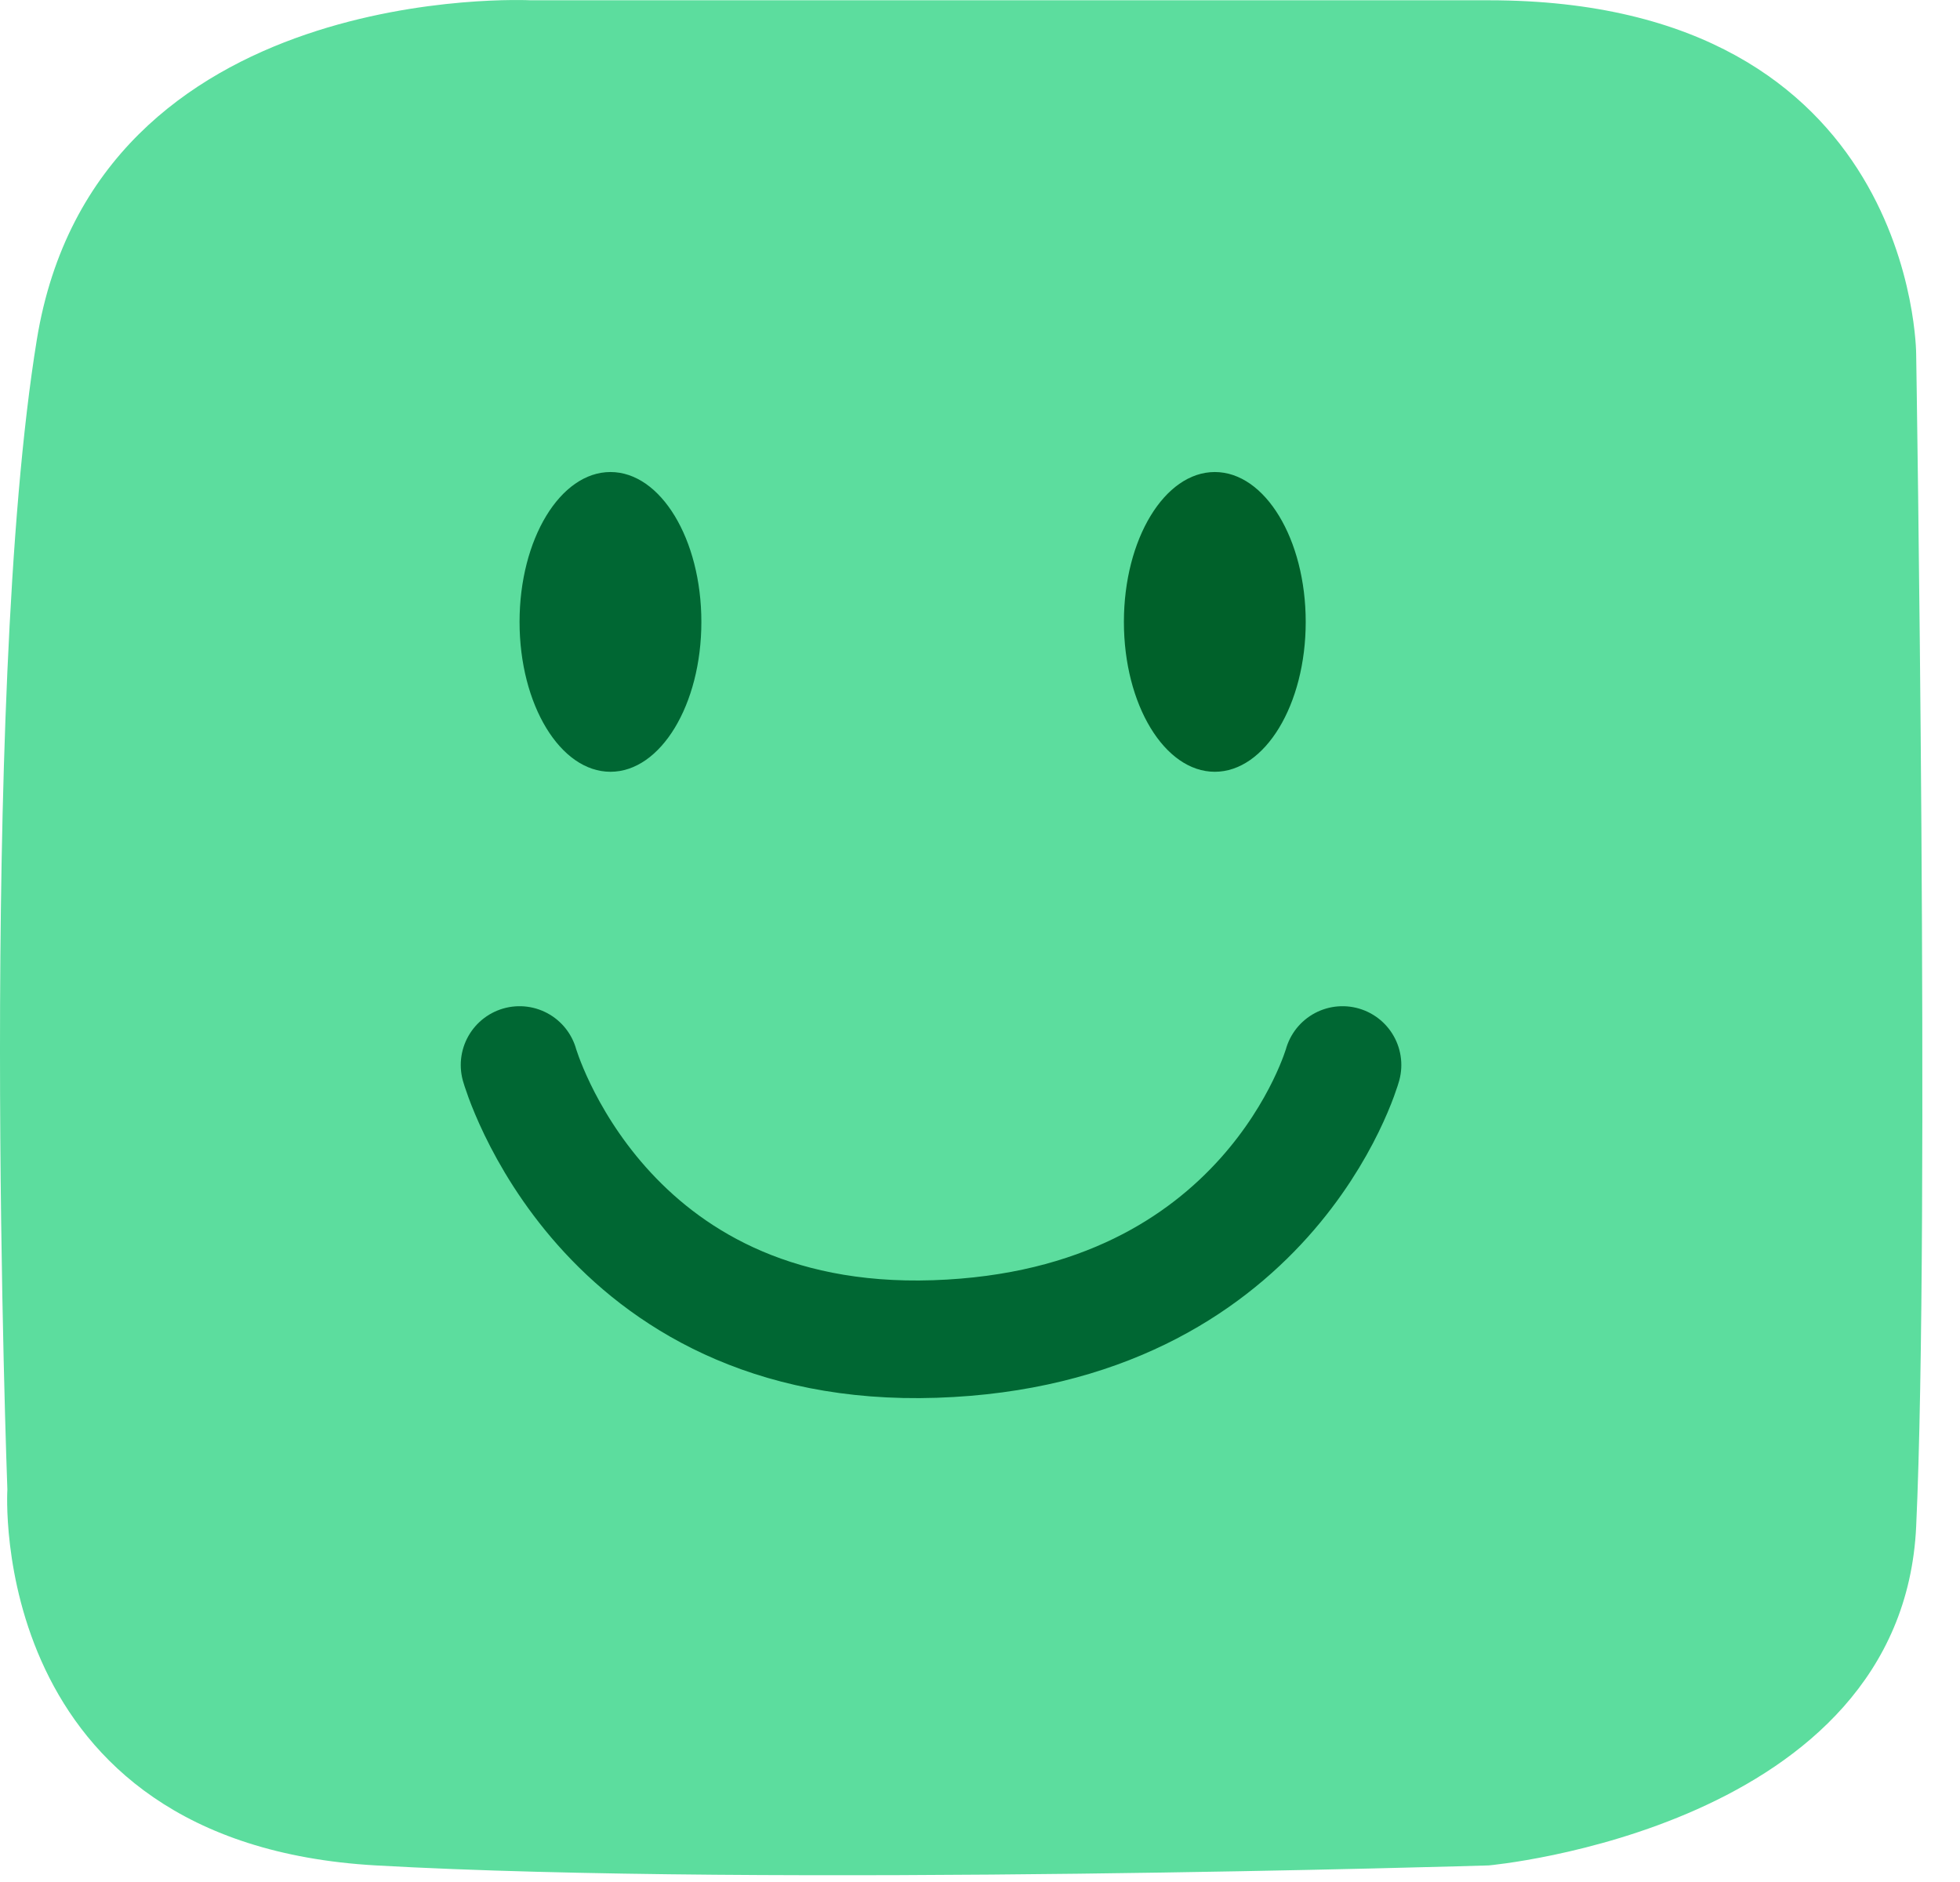 <svg width="50" height="48" viewBox="0 0 50 48" fill="none" xmlns="http://www.w3.org/2000/svg">
<path d="M37.977 0.007H13.537C13.537 0.007 2.444 -0.552 0.94 8.66C-0.564 17.872 0.188 37.989 0.188 37.989C0.188 37.989 -0.376 47.013 9.588 47.577C19.553 48.141 37.977 47.577 37.977 47.577C37.977 47.577 48.527 46.637 48.882 38.929C49.237 31.221 48.882 9.036 48.882 9.036C48.882 9.036 48.882 0.007 37.977 0.007Z" fill="#5CDD9E"/>
<path d="M30.99 19.684C29.709 19.684 28.671 17.973 28.671 15.862C28.671 13.751 29.709 12.039 30.99 12.039C32.27 12.039 33.309 13.751 33.309 15.862C33.309 17.973 32.27 19.684 30.99 19.684Z" fill="#00612A"/>
<path d="M15.573 19.684C14.293 19.684 13.254 17.973 13.254 15.862C13.254 13.751 14.293 12.039 15.573 12.039C16.854 12.039 17.892 13.751 17.892 15.862C17.892 17.973 16.854 19.684 15.573 19.684Z" fill="#006733"/>
<path d="M34.248 27.163C34.248 27.163 32.368 33.869 23.846 34.151C15.322 34.433 13.254 27.163 13.254 27.163" stroke="#006733" stroke-width="3" stroke-linecap="round" stroke-linejoin="round"/>
</svg>
